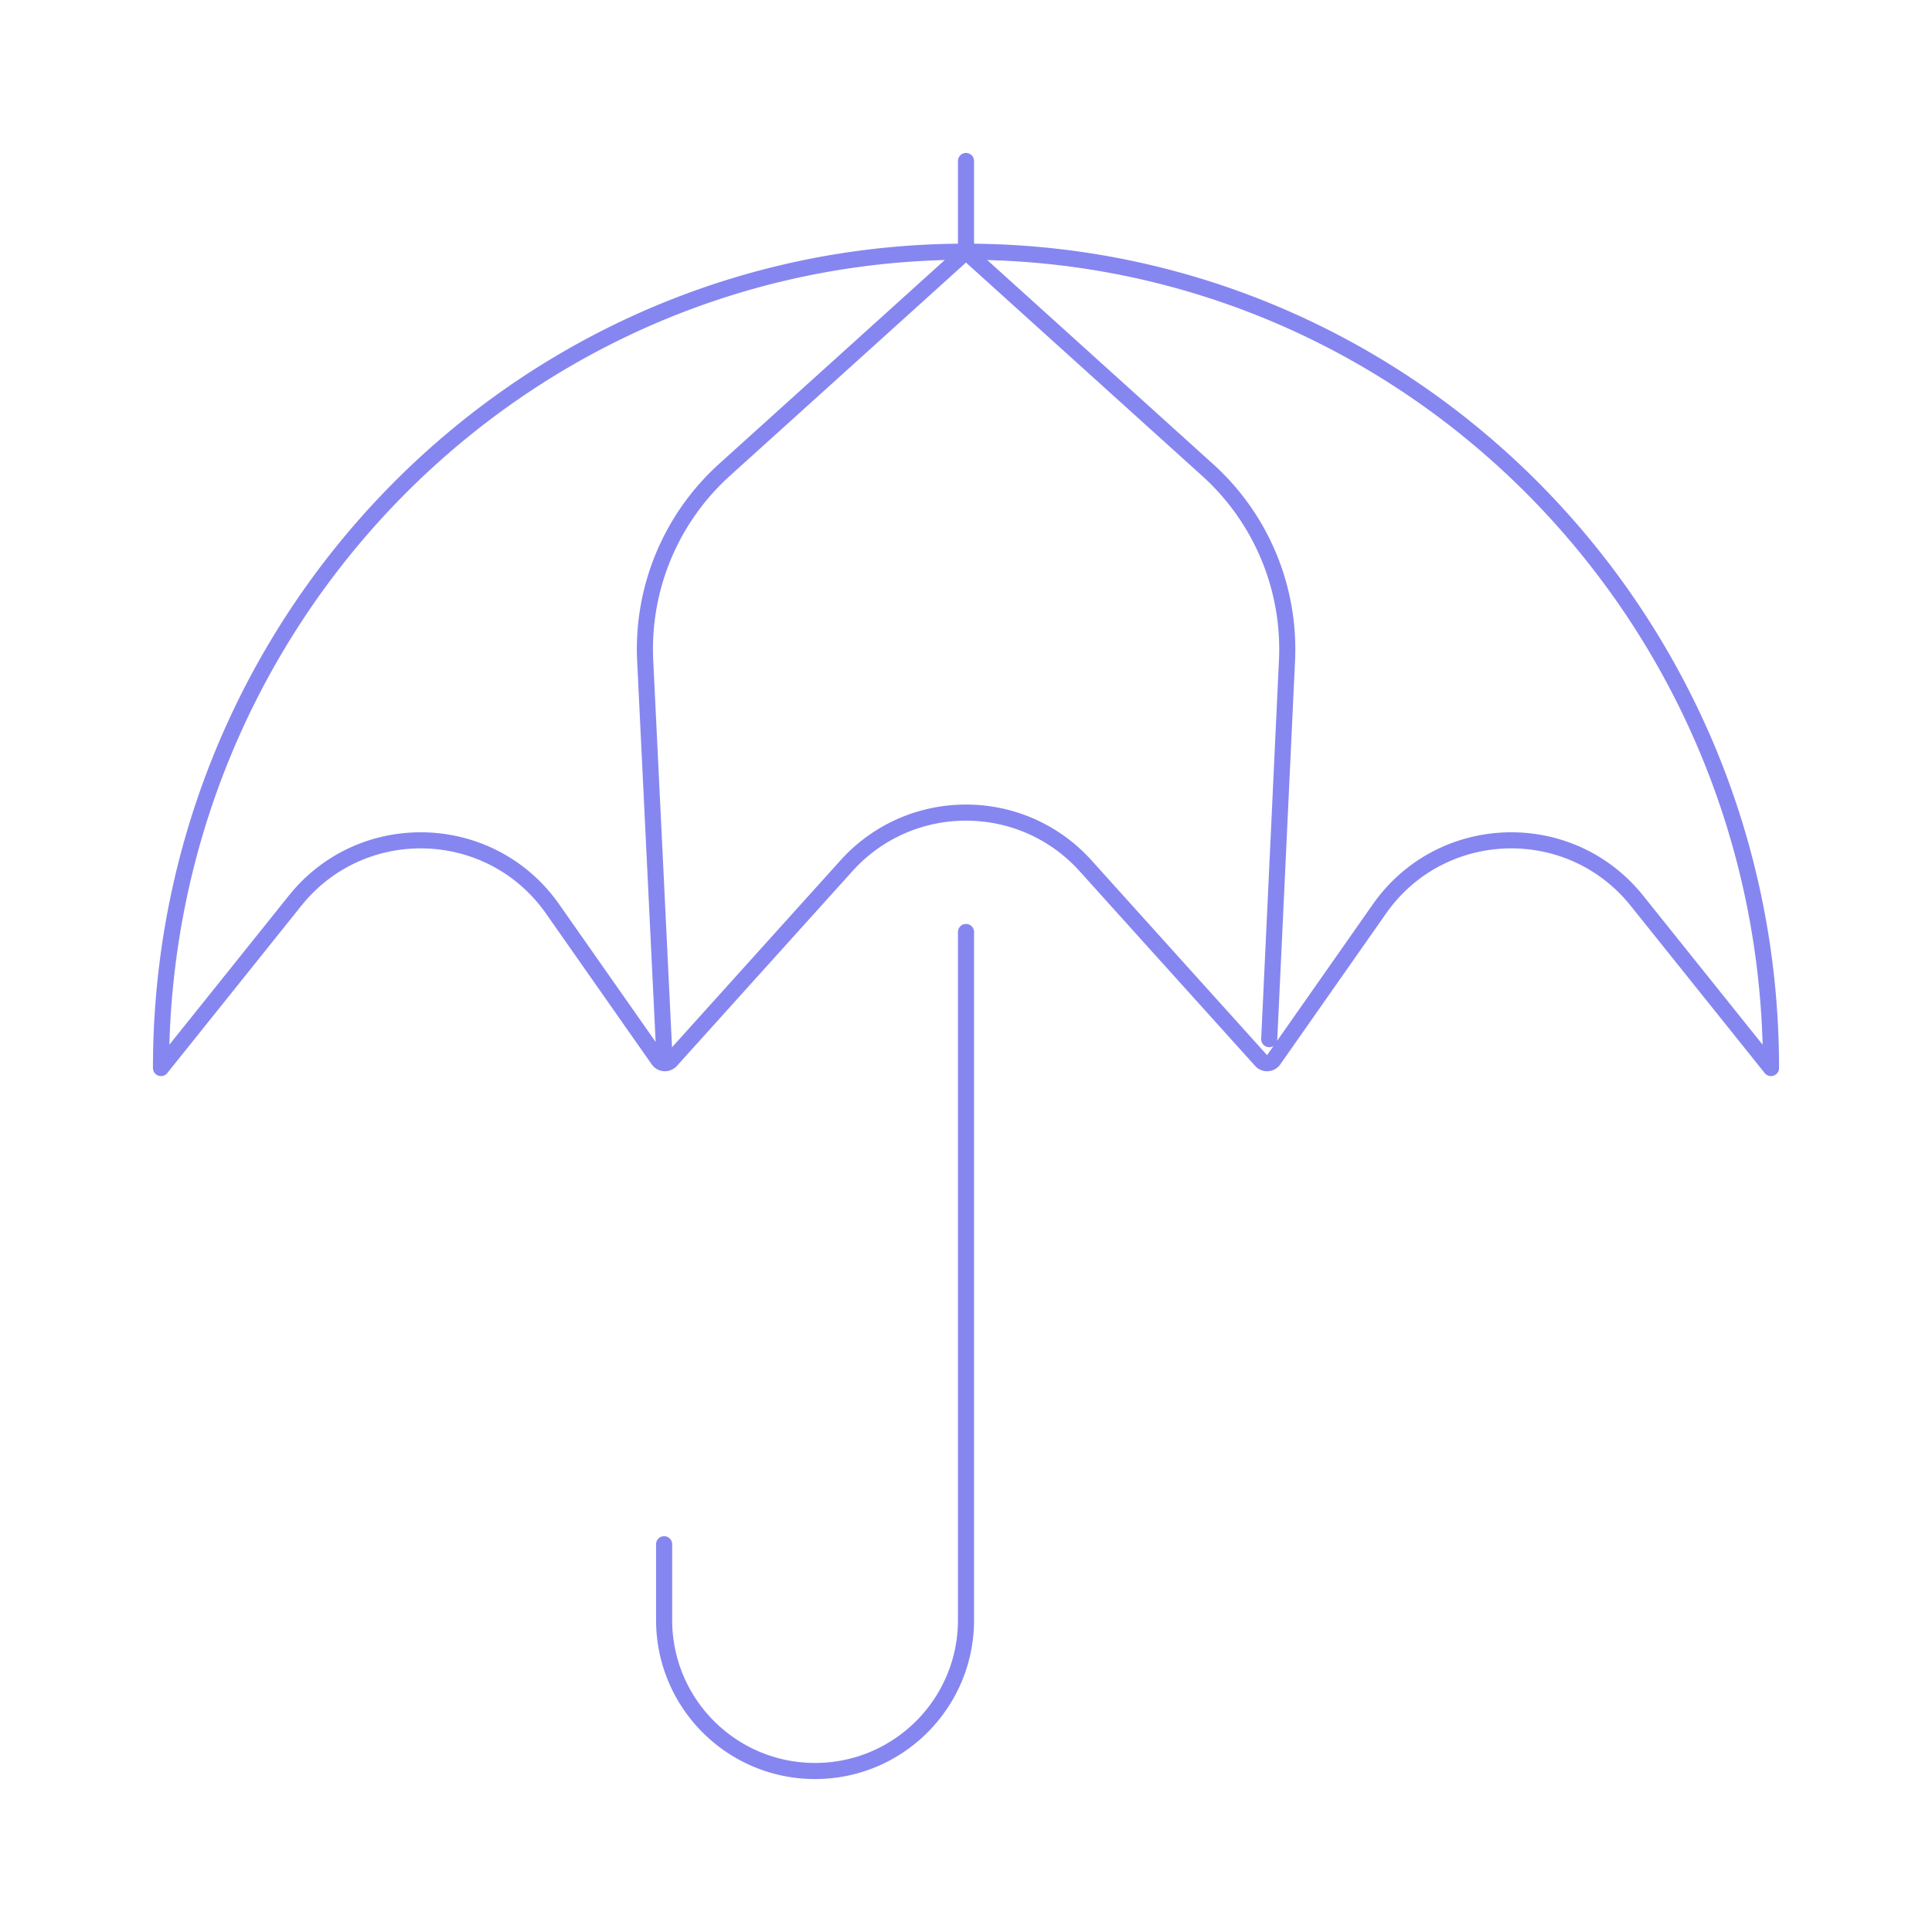 <svg xmlns="http://www.w3.org/2000/svg" width="240" height="240" fill="none" viewBox="0 0 240 240"><path stroke="#8686F1" stroke-linecap="round" stroke-linejoin="round" stroke-width="2" d="M120 31.268c-55.228 0-100 45.402-100 101.408l16.658-20.791c8.337-10.406 24.33-9.893 31.984 1.025l13.137 18.738a1 1 0 0 0 1.562.095l21.803-24.189c7.944-8.813 21.768-8.813 29.712 0l21.803 24.189a1 1 0 0 0 1.562-.095l13.136-18.738c7.655-10.918 23.648-11.431 31.985-1.025L220 132.676c0-56.006-44.772-101.408-100-101.408Zm0 0 30.018 27.115a29.998 29.998 0 0 1 9.858 23.668l-2.208 47.037M120 31.268 90.004 58.363a30 30 0 0 0-9.856 23.717l2.352 48.446M120 31.268V20m0 95.775v85.475c0 10.355-8.395 18.75-18.75 18.75v0c-10.355 0-18.75-8.395-18.75-18.75v-9.419"/></svg>